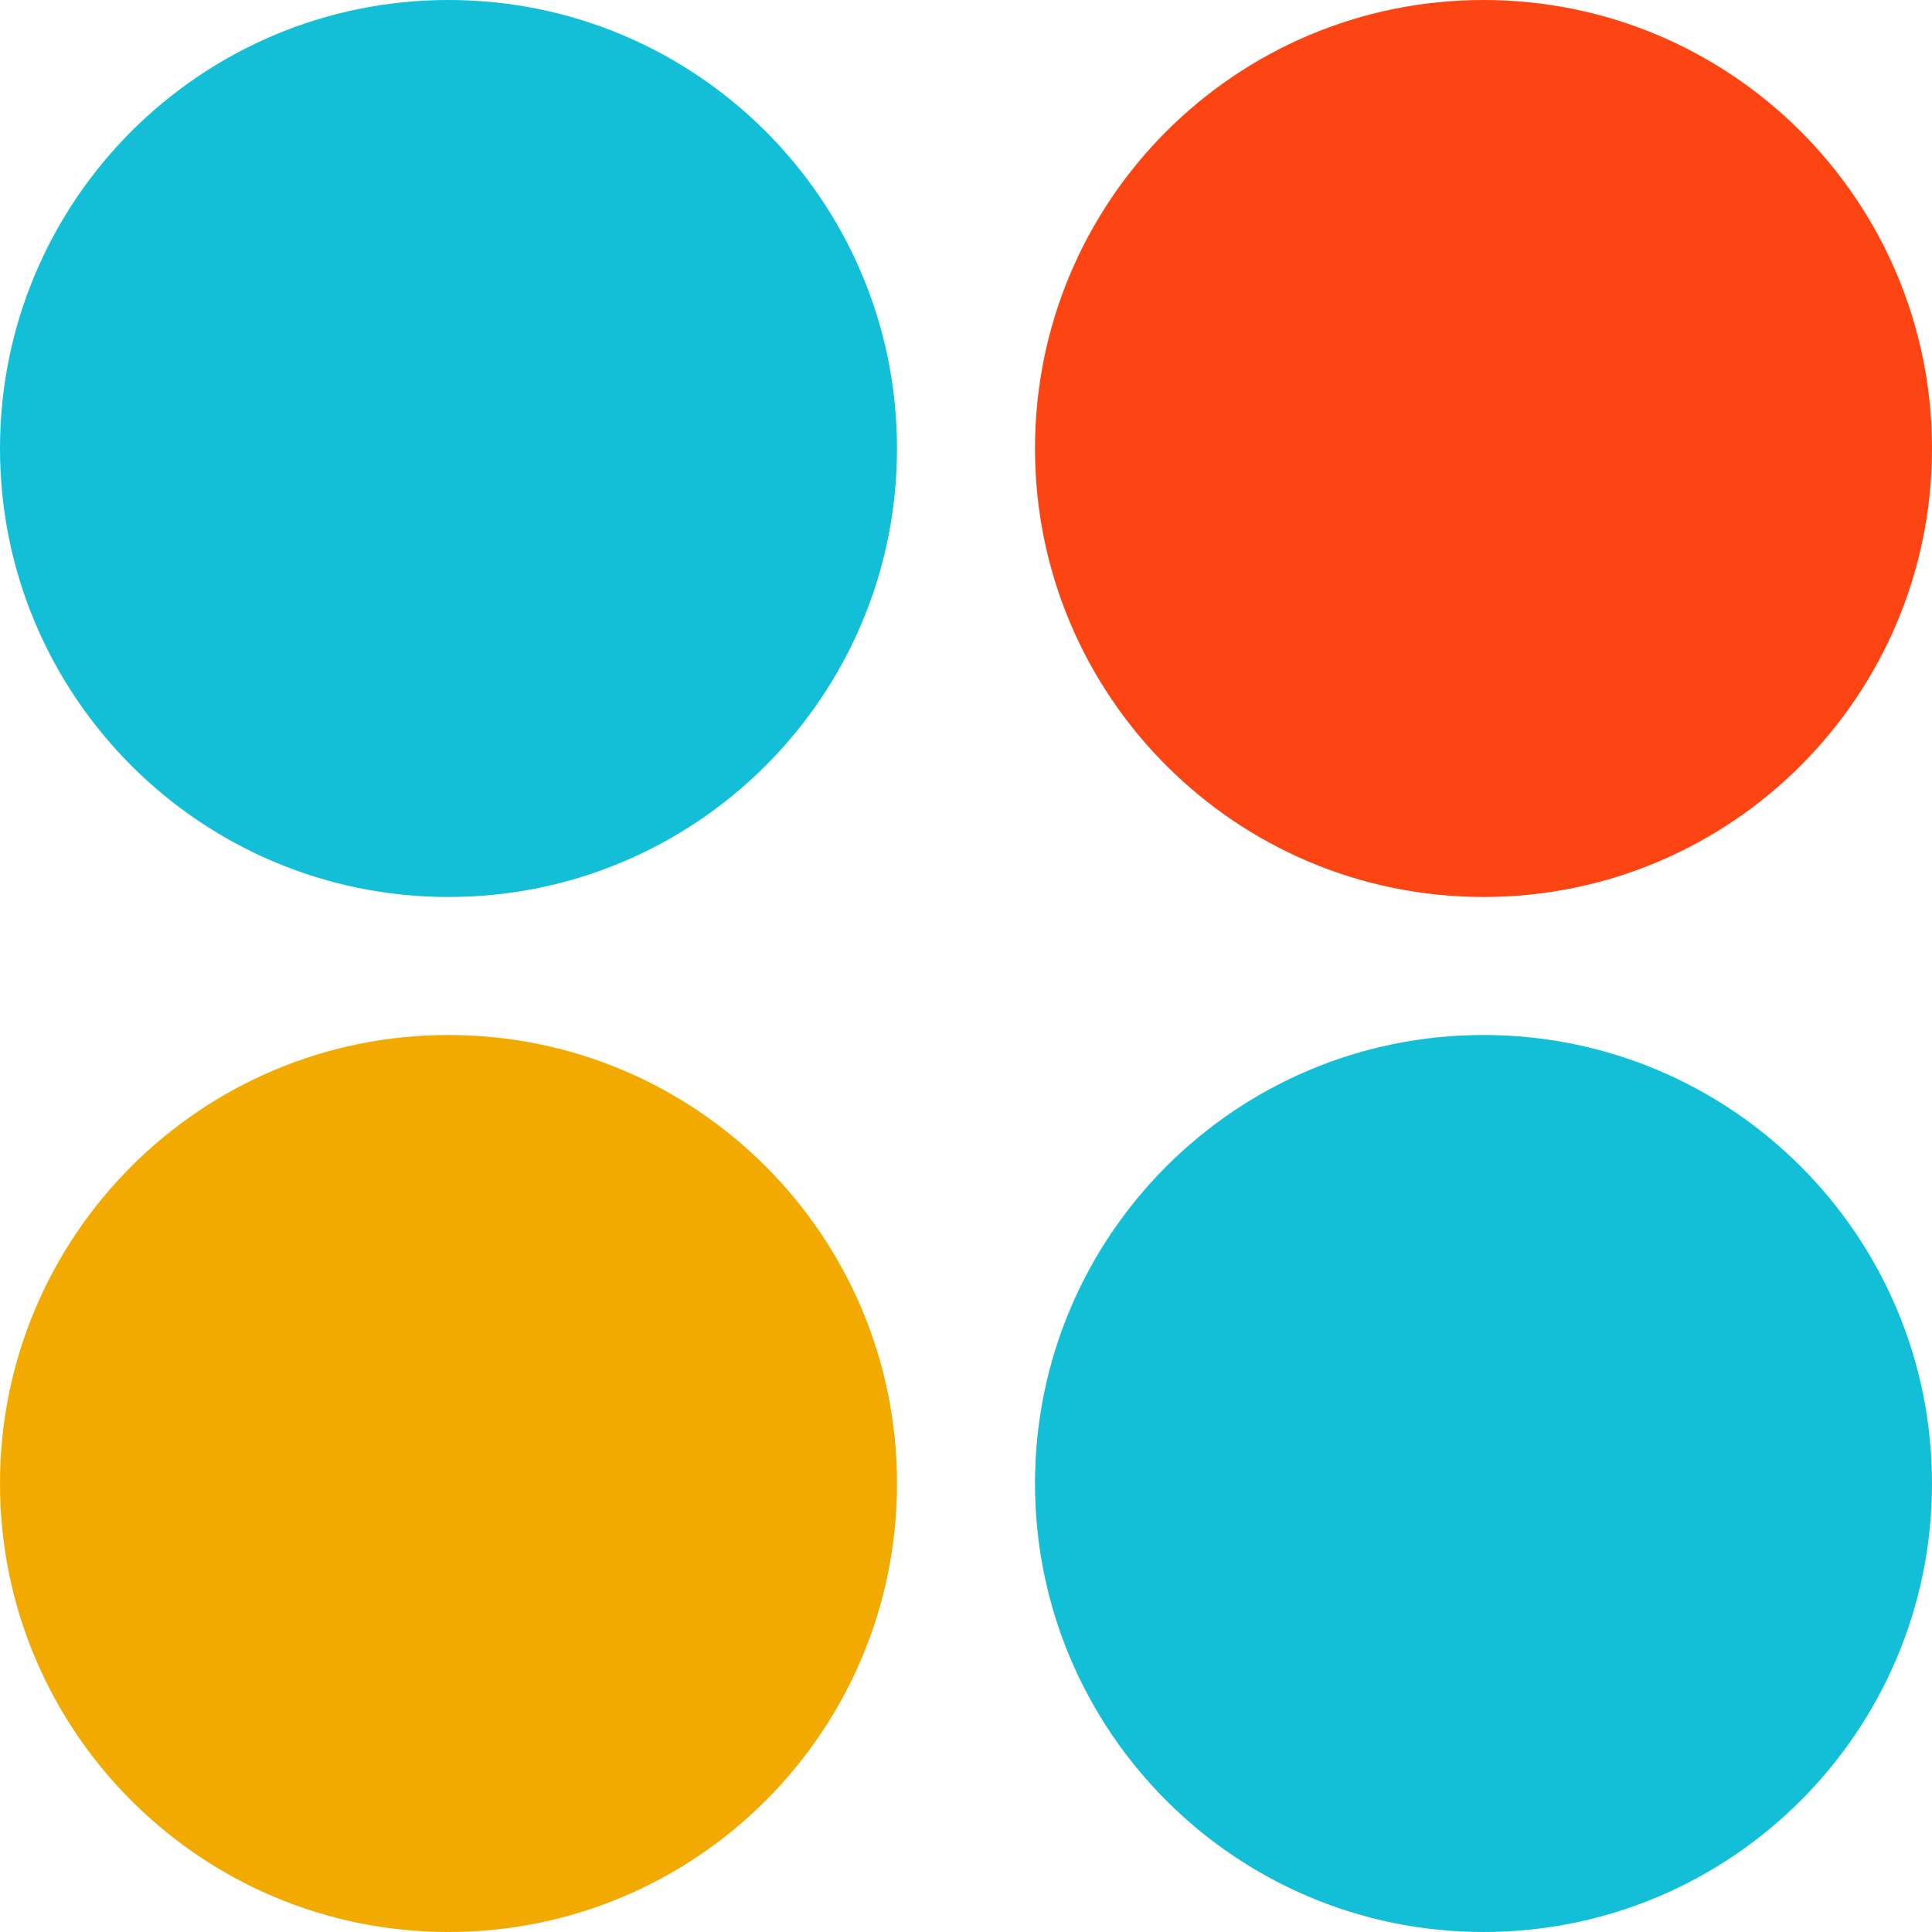 <svg xmlns="http://www.w3.org/2000/svg" width="84" height="84" viewBox="0 0 84 84"><g><g><g><path fill="#13bfd6" d="M19.5 39C30.27 39 39 30.27 39 19.5S30.27 0 19.5 0 0 8.73 0 19.5 8.73 39 19.5 39z"/></g><g><path fill="#f2a900" d="M19.5 84C30.27 84 39 75.27 39 64.5S30.27 45 19.5 45 0 53.73 0 64.5 8.73 84 19.5 84z"/></g><g><path fill="#fc4513" d="M64.5 39C75.27 39 84 30.27 84 19.5S75.27 0 64.5 0 45 8.73 45 19.5 53.73 39 64.5 39z"/></g><g><path fill="#13bfd6" d="M64.5 84C75.27 84 84 75.27 84 64.5S75.27 45 64.5 45 45 53.73 45 64.5 53.73 84 64.5 84z"/></g></g></g></svg>